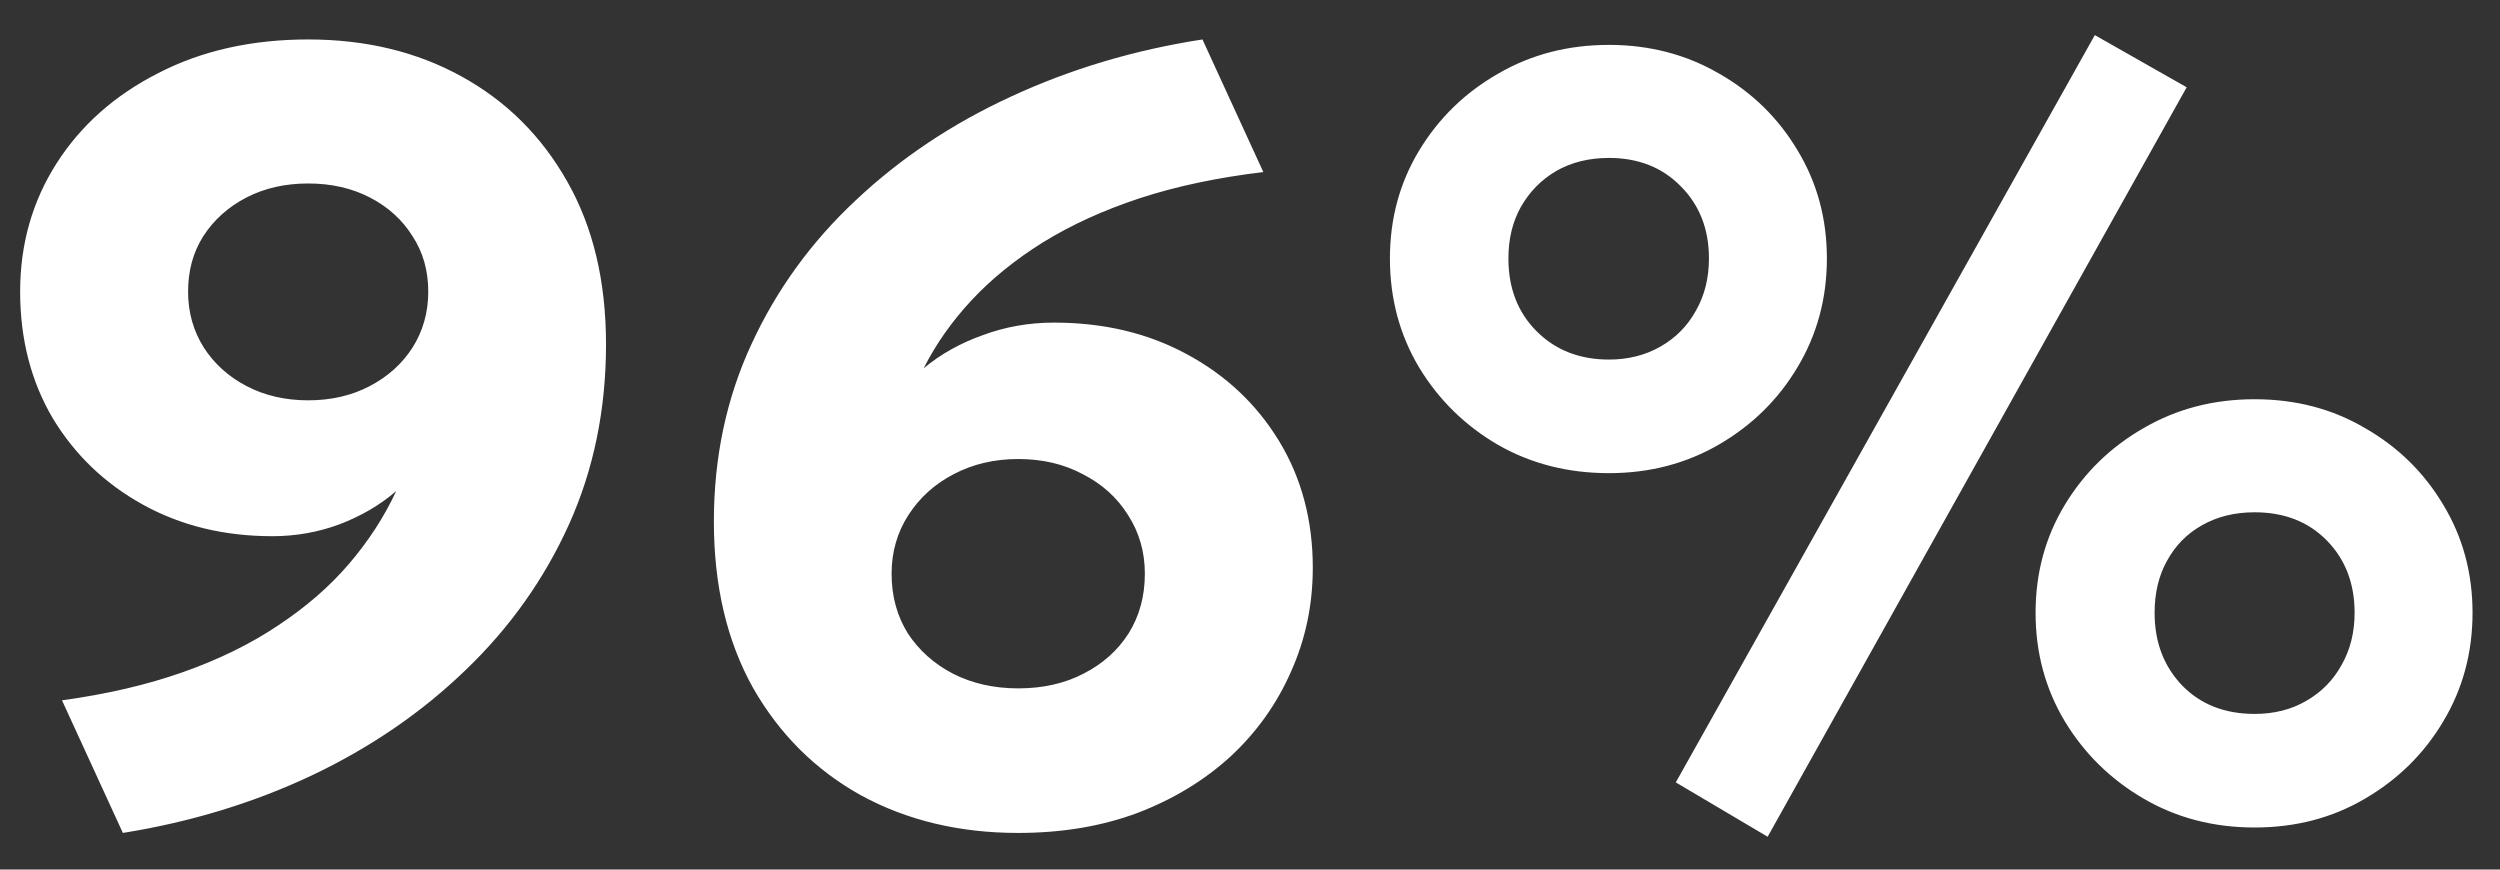 <?xml version="1.0" encoding="UTF-8"?> <svg xmlns="http://www.w3.org/2000/svg" width="69" height="24" viewBox="0 0 69 24" fill="none"><rect x="0" y="0" width="69" height="24" fill="#333333" stroke="none"/><path d="M3.391 22.989L1.711 19.329C2.951 19.159 4.066 18.899 5.056 18.549C6.046 18.199 6.921 17.769 7.681 17.259C8.451 16.749 9.101 16.184 9.631 15.564C10.171 14.934 10.605 14.264 10.935 13.554C10.495 13.934 9.976 14.239 9.376 14.469C8.786 14.689 8.166 14.799 7.516 14.799C6.186 14.799 4.996 14.509 3.946 13.929C2.896 13.349 2.066 12.554 1.456 11.544C0.856 10.524 0.556 9.359 0.556 8.049C0.556 6.739 0.891 5.559 1.561 4.509C2.231 3.459 3.166 2.629 4.366 2.019C5.566 1.399 6.946 1.089 8.506 1.089C10.095 1.089 11.505 1.429 12.736 2.109C13.976 2.789 14.95 3.759 15.661 5.019C16.37 6.269 16.726 7.764 16.726 9.504C16.726 11.304 16.386 12.959 15.706 14.469C15.025 15.979 14.075 17.319 12.855 18.489C11.646 19.659 10.23 20.629 8.611 21.399C7.001 22.159 5.261 22.689 3.391 22.989ZM8.506 11.049C9.136 11.049 9.701 10.919 10.2 10.659C10.7 10.399 11.095 10.044 11.386 9.594C11.675 9.134 11.82 8.619 11.82 8.049C11.82 7.469 11.675 6.959 11.386 6.519C11.105 6.069 10.716 5.714 10.216 5.454C9.716 5.194 9.146 5.064 8.506 5.064C7.866 5.064 7.296 5.194 6.796 5.454C6.296 5.714 5.901 6.069 5.611 6.519C5.331 6.959 5.191 7.469 5.191 8.049C5.191 8.619 5.336 9.134 5.626 9.594C5.916 10.044 6.311 10.399 6.811 10.659C7.311 10.919 7.876 11.049 8.506 11.049ZM28.103 22.989C26.483 22.989 25.038 22.644 23.768 21.954C22.508 21.254 21.513 20.264 20.783 18.984C20.063 17.694 19.703 16.164 19.703 14.394C19.703 12.624 20.048 10.994 20.738 9.504C21.428 8.004 22.388 6.679 23.618 5.529C24.848 4.369 26.278 3.414 27.908 2.664C29.548 1.904 31.308 1.379 33.188 1.089L34.868 4.749C33.608 4.899 32.473 5.139 31.463 5.469C30.463 5.799 29.573 6.204 28.793 6.684C28.023 7.164 27.363 7.699 26.813 8.289C26.273 8.869 25.833 9.494 25.493 10.164C25.963 9.774 26.508 9.469 27.128 9.249C27.748 9.019 28.403 8.904 29.093 8.904C30.463 8.904 31.683 9.194 32.753 9.774C33.833 10.354 34.683 11.154 35.303 12.174C35.923 13.194 36.233 14.359 36.233 15.669C36.233 16.689 36.033 17.644 35.633 18.534C35.243 19.424 34.688 20.204 33.968 20.874C33.248 21.534 32.393 22.054 31.403 22.434C30.413 22.804 29.313 22.989 28.103 22.989ZM28.103 18.999C28.783 18.999 29.383 18.864 29.903 18.594C30.433 18.324 30.848 17.954 31.148 17.484C31.448 17.004 31.598 16.454 31.598 15.834C31.598 15.234 31.443 14.694 31.133 14.214C30.833 13.734 30.418 13.359 29.888 13.089C29.368 12.809 28.773 12.669 28.103 12.669C27.443 12.669 26.848 12.809 26.318 13.089C25.798 13.359 25.383 13.734 25.073 14.214C24.763 14.694 24.608 15.234 24.608 15.834C24.608 16.454 24.758 17.004 25.058 17.484C25.368 17.954 25.783 18.324 26.303 18.594C26.833 18.864 27.433 18.999 28.103 18.999ZM48.787 23.094L46.252 21.594L57.817 0.969L60.352 2.409L48.787 23.094ZM44.407 13.059C43.277 13.059 42.257 12.799 41.347 12.279C40.437 11.749 39.712 11.039 39.172 10.149C38.632 9.249 38.362 8.244 38.362 7.134C38.362 6.034 38.632 5.039 39.172 4.149C39.712 3.259 40.437 2.554 41.347 2.034C42.257 1.504 43.277 1.239 44.407 1.239C45.527 1.239 46.542 1.504 47.452 2.034C48.362 2.554 49.082 3.259 49.612 4.149C50.152 5.039 50.422 6.034 50.422 7.134C50.422 8.234 50.152 9.234 49.612 10.134C49.082 11.024 48.362 11.734 47.452 12.264C46.542 12.794 45.527 13.059 44.407 13.059ZM44.407 9.924C44.937 9.924 45.412 9.804 45.832 9.564C46.252 9.324 46.577 8.994 46.807 8.574C47.047 8.154 47.167 7.674 47.167 7.134C47.167 6.324 46.907 5.659 46.387 5.139C45.877 4.619 45.217 4.359 44.407 4.359C43.857 4.359 43.372 4.479 42.952 4.719C42.542 4.959 42.217 5.289 41.977 5.709C41.747 6.119 41.632 6.594 41.632 7.134C41.632 7.954 41.892 8.624 42.412 9.144C42.932 9.664 43.597 9.924 44.407 9.924ZM62.227 22.839C61.097 22.839 60.077 22.574 59.167 22.044C58.257 21.514 57.532 20.804 56.992 19.914C56.452 19.014 56.182 18.014 56.182 16.914C56.182 15.814 56.452 14.819 56.992 13.929C57.532 13.039 58.257 12.334 59.167 11.814C60.077 11.284 61.097 11.019 62.227 11.019C63.357 11.019 64.372 11.284 65.272 11.814C66.182 12.334 66.902 13.039 67.432 13.929C67.972 14.819 68.242 15.814 68.242 16.914C68.242 18.014 67.972 19.014 67.432 19.914C66.902 20.804 66.182 21.514 65.272 22.044C64.372 22.574 63.357 22.839 62.227 22.839ZM62.227 19.704C62.767 19.704 63.242 19.584 63.652 19.344C64.072 19.104 64.397 18.774 64.627 18.354C64.867 17.934 64.987 17.454 64.987 16.914C64.987 16.104 64.732 15.439 64.222 14.919C63.712 14.399 63.047 14.139 62.227 14.139C61.677 14.139 61.192 14.259 60.772 14.499C60.362 14.729 60.042 15.054 59.812 15.474C59.582 15.884 59.467 16.364 59.467 16.914C59.467 17.724 59.722 18.394 60.232 18.924C60.742 19.444 61.407 19.704 62.227 19.704Z" fill="white"></path></svg> 